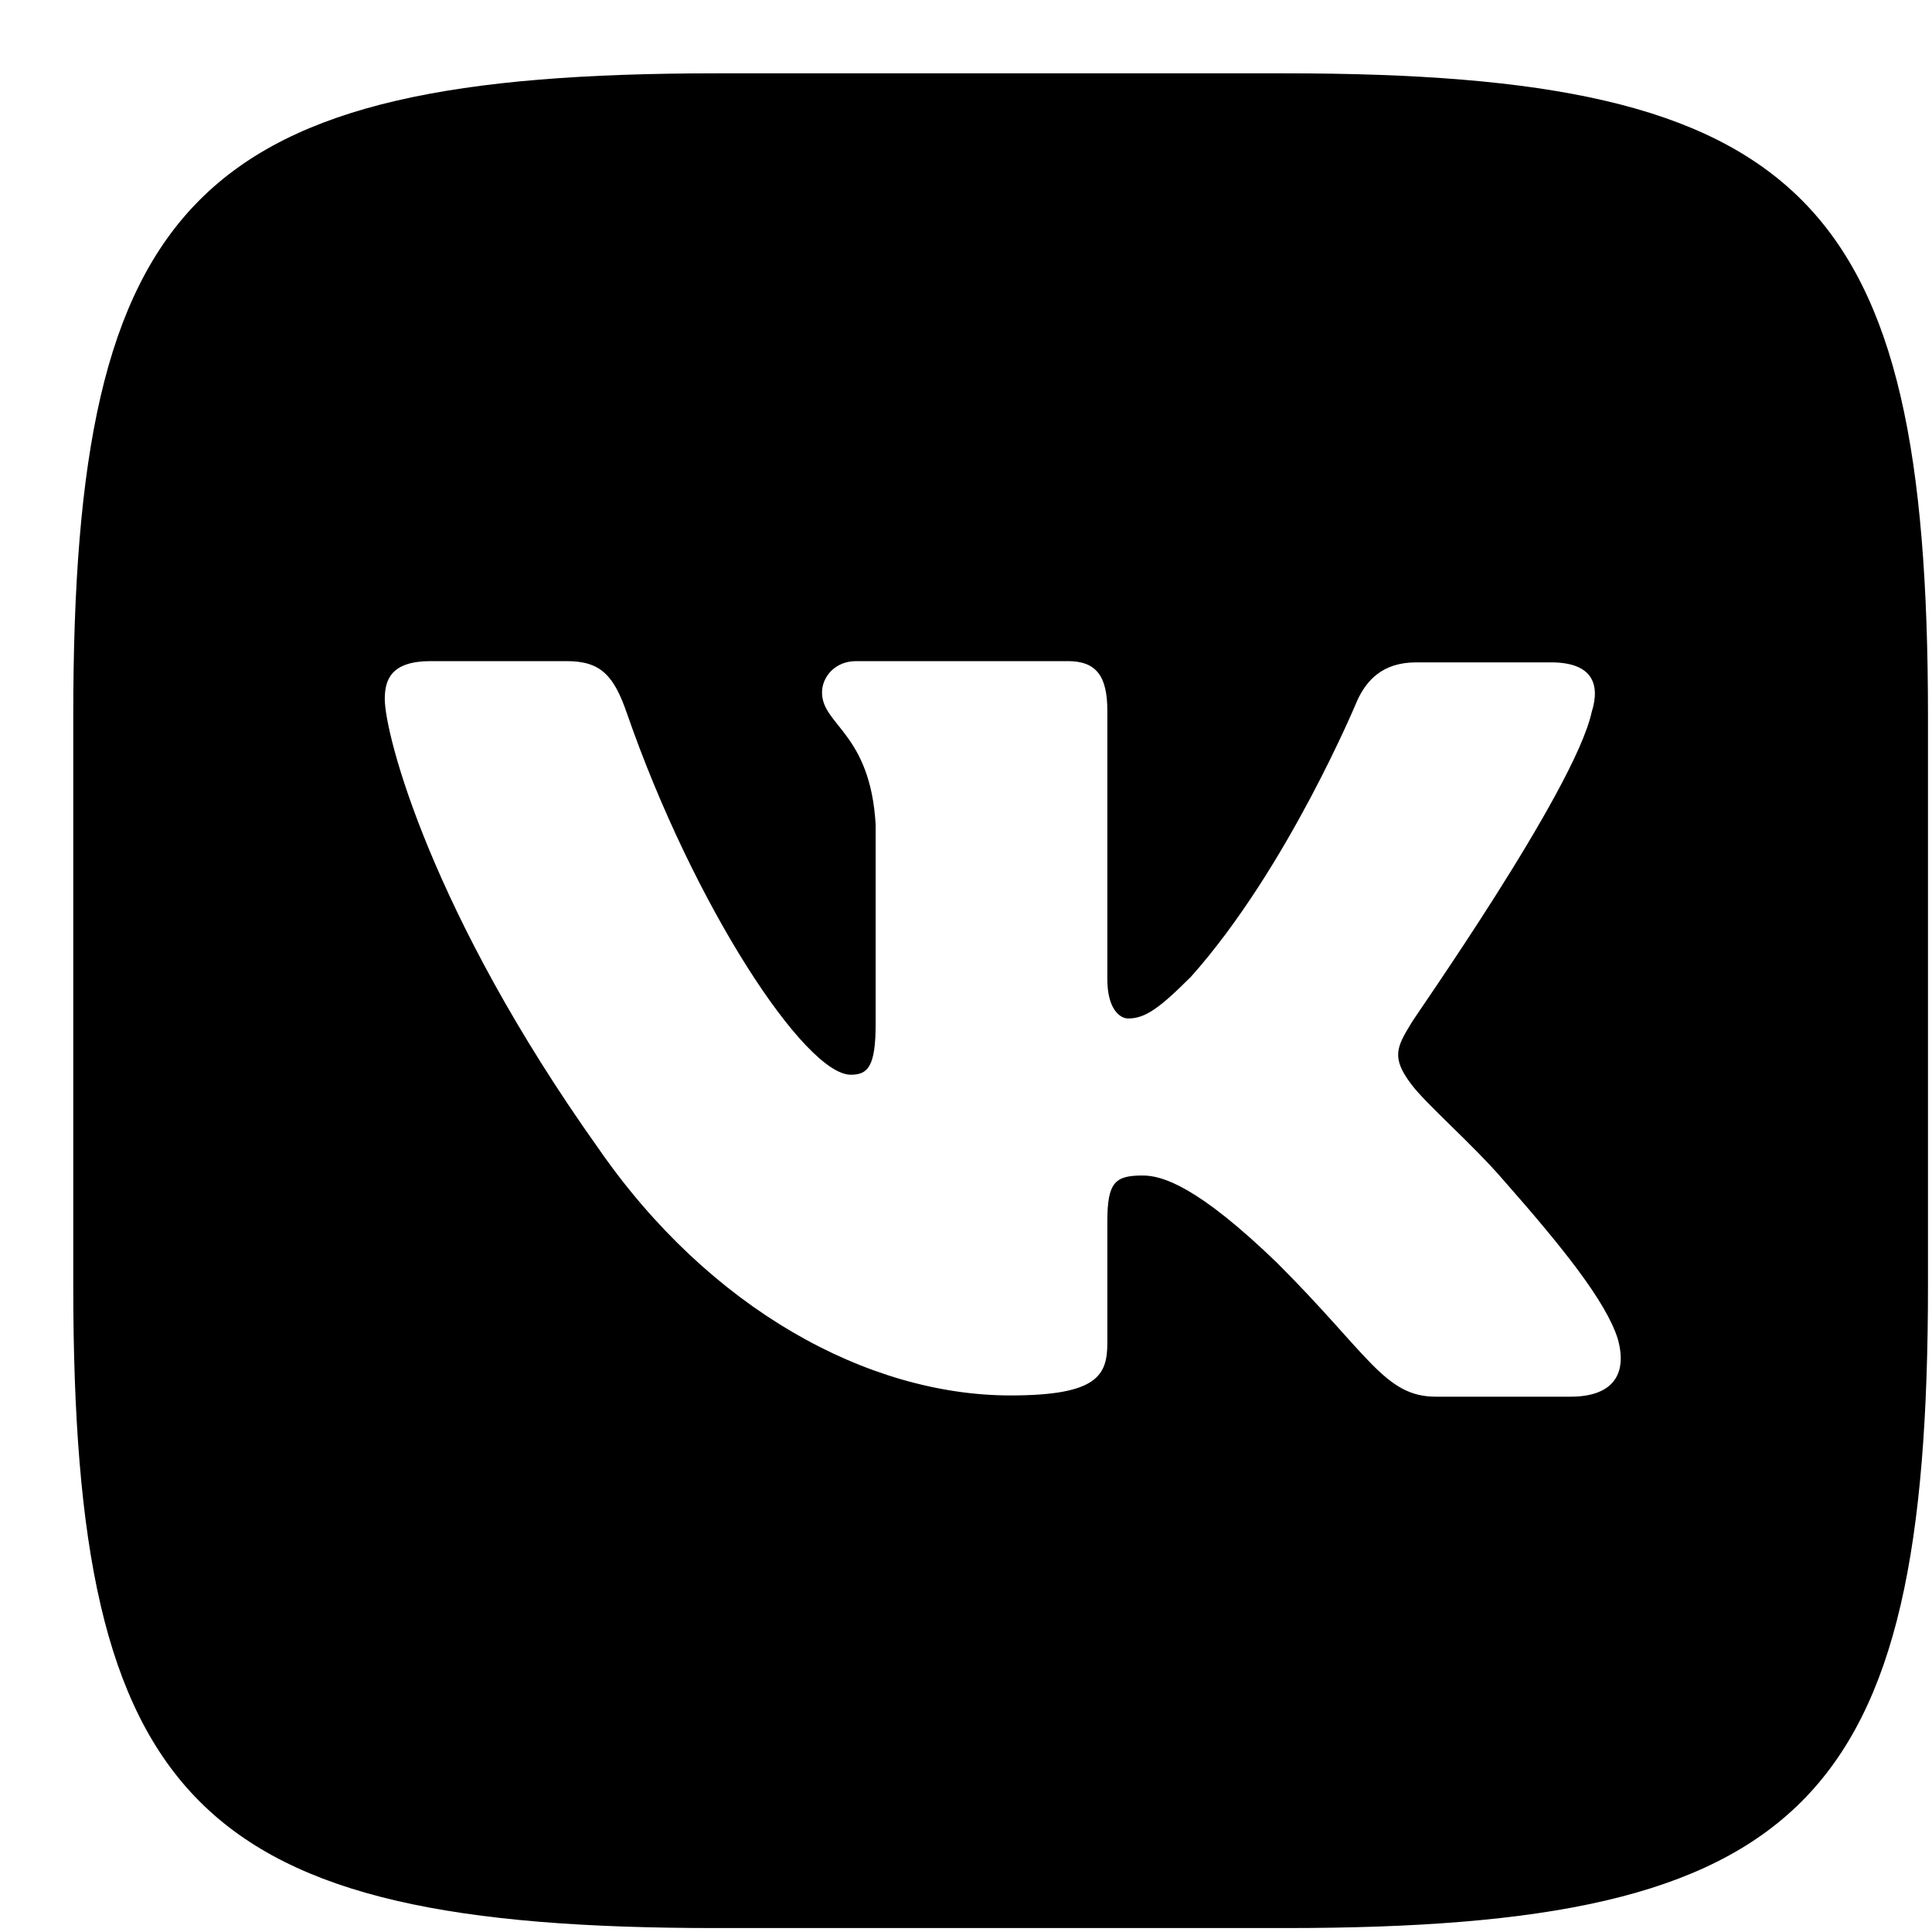 <?xml version="1.0" encoding="UTF-8"?> <svg xmlns="http://www.w3.org/2000/svg" width="25" height="25" viewBox="0 0 25 25" fill="none"><path d="M16.632 0.949C23.356 0.949 24.948 2.542 24.948 9.266V16.633C24.948 23.357 23.356 24.949 16.632 24.949H9.265C2.541 24.949 0.948 23.357 0.948 16.633V9.266C0.948 2.542 2.541 0.949 9.265 0.949H16.632ZM5.572 8.555C5.064 8.555 4.979 8.792 4.979 9.046C4.98 9.503 5.572 11.807 7.74 14.855C9.18 16.939 11.229 18.056 13.075 18.057C14.193 18.057 14.329 17.802 14.329 17.379V15.804C14.329 15.296 14.431 15.211 14.786 15.211C15.04 15.211 15.497 15.347 16.53 16.346C17.716 17.531 17.919 18.073 18.58 18.073H20.324C20.832 18.073 21.07 17.819 20.935 17.328C20.782 16.837 20.206 16.125 19.461 15.278C19.054 14.804 18.444 14.279 18.258 14.025C18.004 13.687 18.072 13.551 18.258 13.246C18.26 13.22 20.377 10.227 20.596 9.215C20.714 8.842 20.595 8.571 20.07 8.571H18.326C17.886 8.571 17.682 8.808 17.564 9.062C17.564 9.062 16.666 11.231 15.413 12.637C15.007 13.043 14.82 13.179 14.6 13.179C14.481 13.179 14.329 13.043 14.329 12.671V9.198C14.329 8.758 14.193 8.555 13.82 8.555H11.077C10.806 8.555 10.637 8.758 10.637 8.961C10.637 9.384 11.263 9.486 11.331 10.672V13.246C11.331 13.805 11.229 13.907 11.009 13.907C10.416 13.906 8.977 11.722 8.113 9.232C7.944 8.741 7.774 8.555 7.334 8.555H5.572Z" fill="black"></path></svg> 